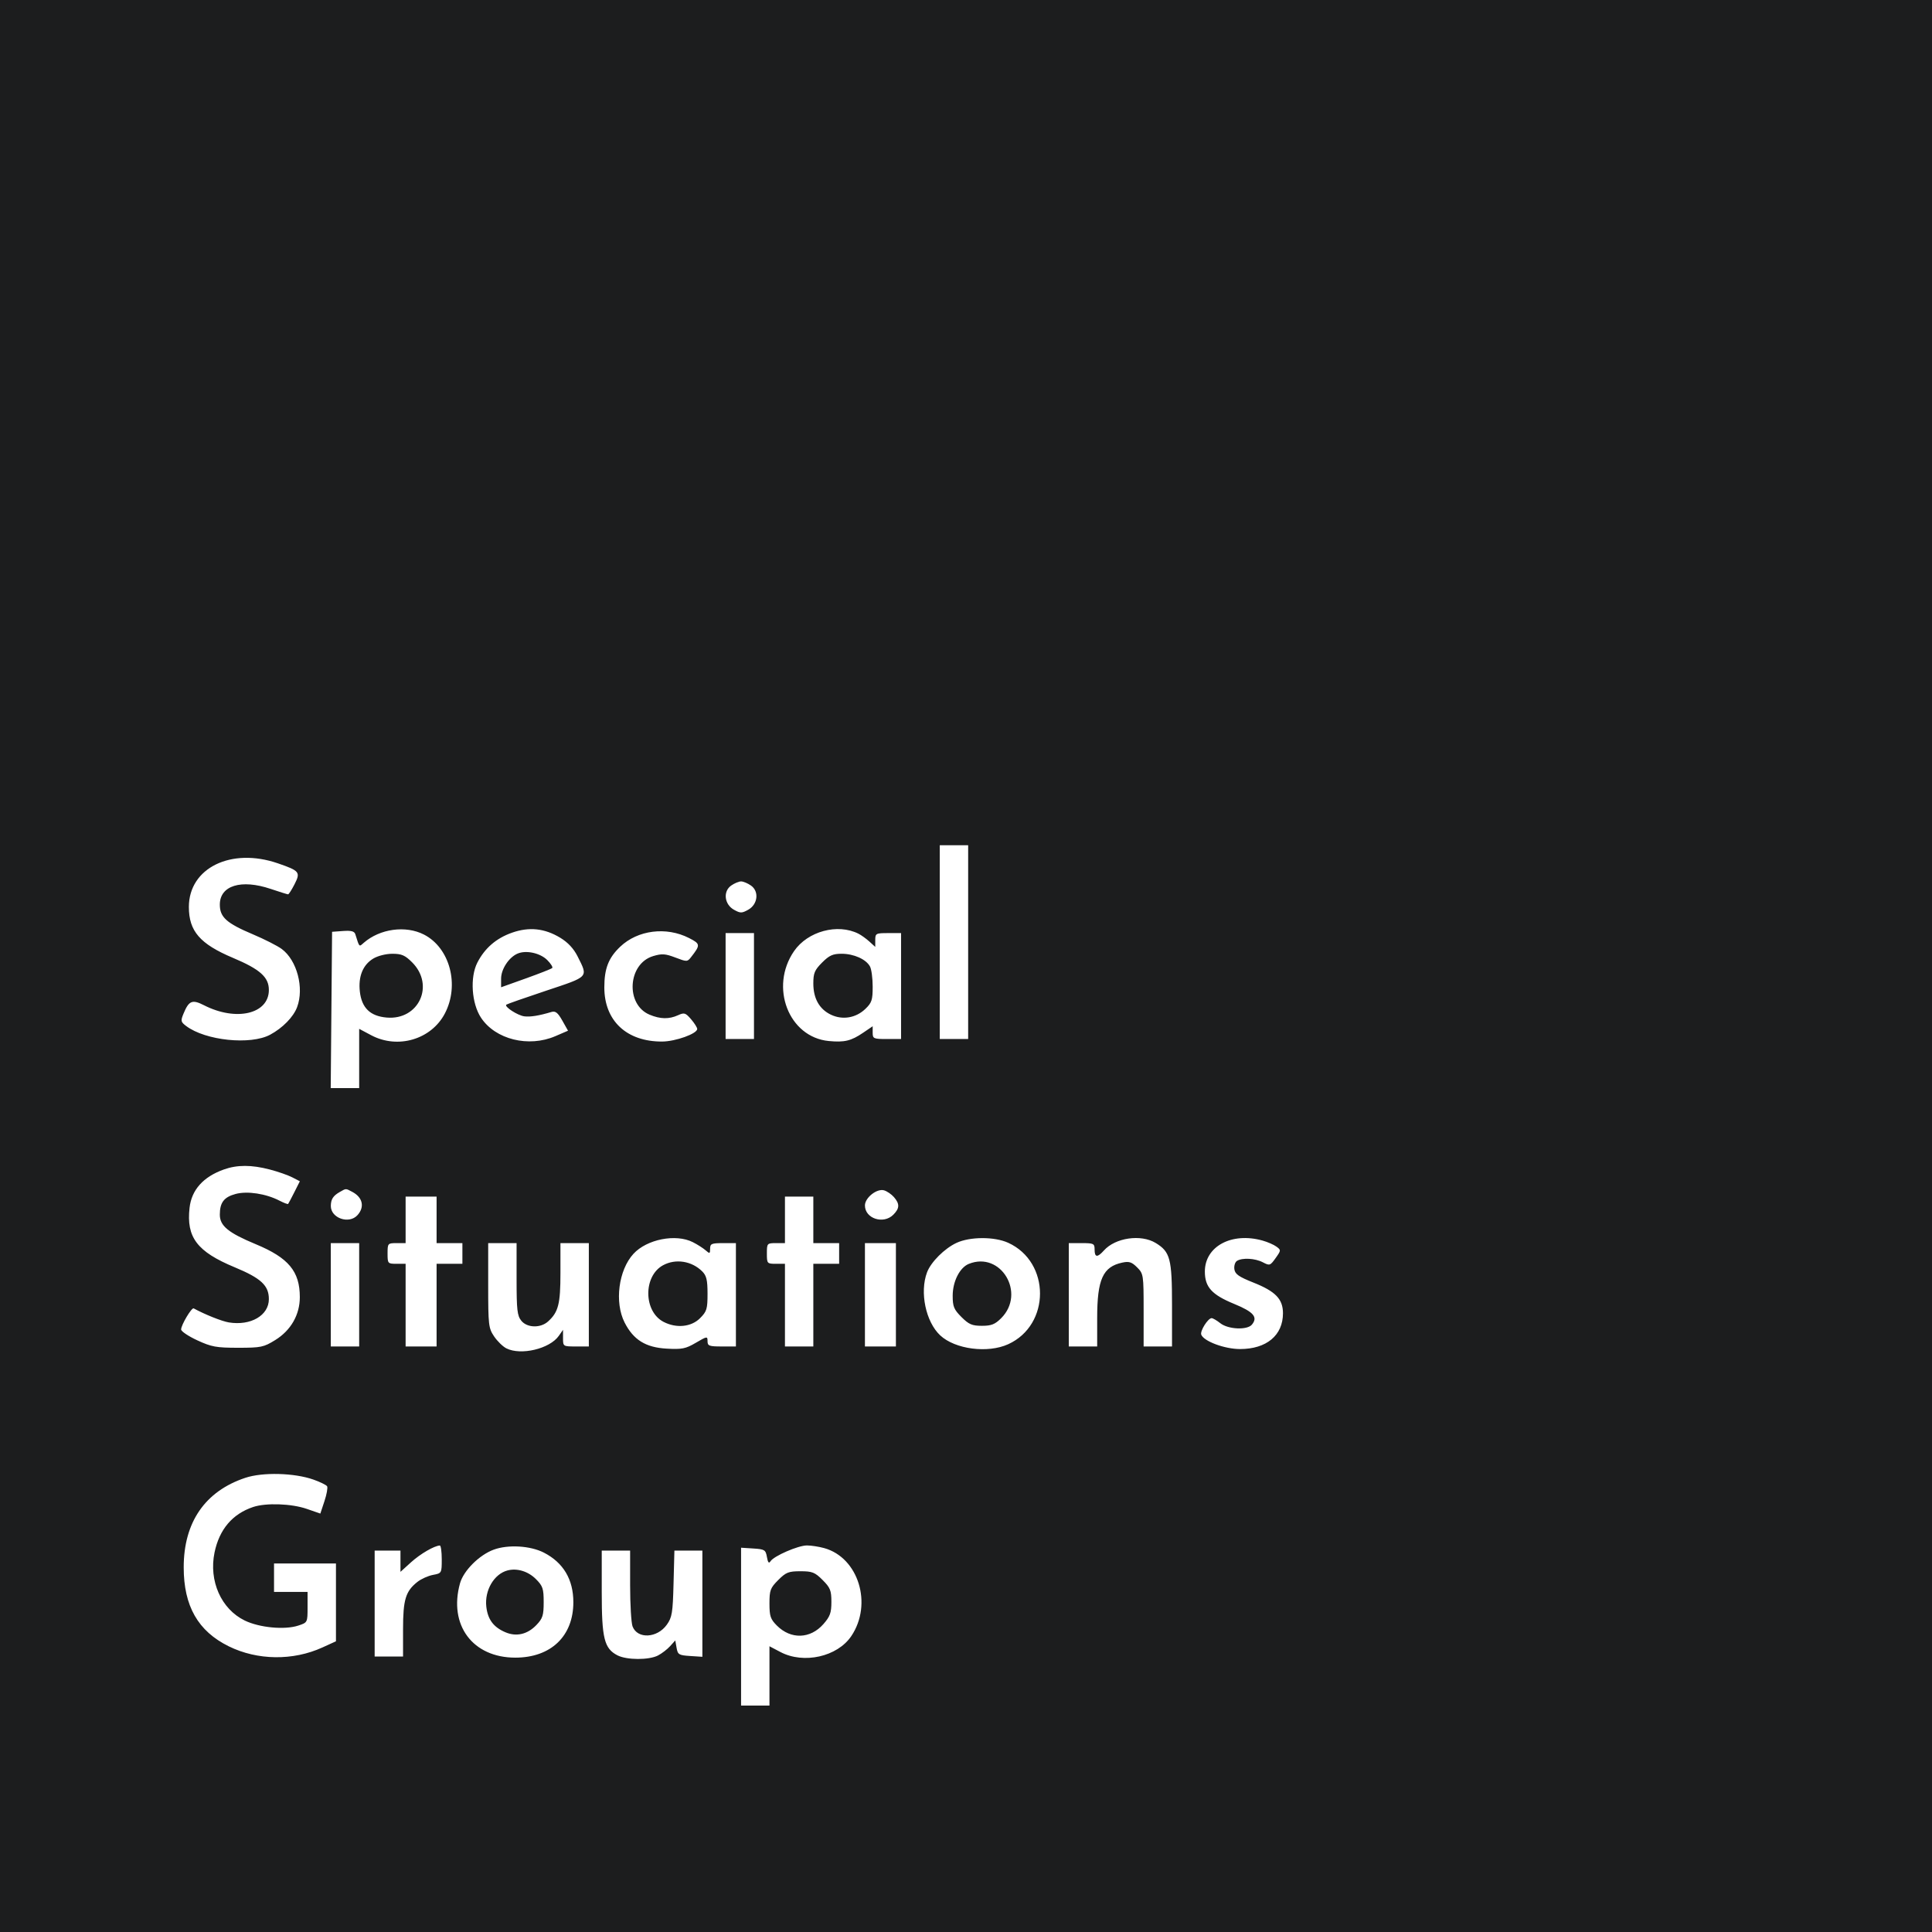 <svg width="128" height="128" viewBox="0 0 128 128" fill="none" xmlns="http://www.w3.org/2000/svg">
<path d="M128 0H0V128H128V0Z" fill="#1C1D1E"/>
<path fill-rule="evenodd" clip-rule="evenodd" d="M64.143 68.838H62.262V56H64.143V68.838ZM18.408 57.197C19.853 57.695 19.922 57.782 19.514 58.584C19.326 58.952 19.134 59.252 19.086 59.252C19.038 59.252 18.52 59.09 17.935 58.893C15.98 58.232 14.564 58.669 14.564 59.934C14.564 60.766 15.008 61.165 16.758 61.903C17.524 62.227 18.383 62.663 18.666 62.873C19.678 63.622 20.162 65.459 19.682 66.73C19.437 67.381 18.726 68.107 17.898 68.552C16.598 69.251 13.614 68.942 12.334 67.976C11.975 67.705 11.96 67.635 12.16 67.152C12.515 66.293 12.736 66.203 13.511 66.598C15.647 67.69 17.813 67.181 17.813 65.588C17.813 64.739 17.229 64.217 15.432 63.46C13.249 62.54 12.513 61.69 12.513 60.089C12.513 57.504 15.313 56.131 18.408 57.197ZM49.754 58.67C50.307 59.057 50.208 59.918 49.569 60.274C49.146 60.509 49.05 60.509 48.628 60.274C47.989 59.918 47.89 59.057 48.443 58.67C48.657 58.519 48.952 58.396 49.098 58.396C49.245 58.396 49.539 58.519 49.754 58.67ZM28.088 61.917C29.805 62.797 30.459 65.258 29.475 67.143C28.575 68.868 26.354 69.524 24.591 68.586L23.796 68.163V72.09H21.911L22.001 61.734L22.729 61.681C23.271 61.642 23.479 61.697 23.541 61.895C23.82 62.781 23.781 62.742 24.099 62.464C25.169 61.53 26.875 61.296 28.088 61.917ZM37.122 62.131C37.629 62.439 38.01 62.849 38.267 63.362C38.971 64.768 39.051 64.681 36.191 65.634C34.78 66.104 33.589 66.522 33.544 66.562C33.395 66.694 34.299 67.279 34.738 67.335C35.136 67.385 35.715 67.292 36.533 67.046C36.801 66.966 36.956 67.088 37.254 67.615L37.633 68.287L36.795 68.648C35.018 69.413 32.821 68.868 31.867 67.424C31.242 66.477 31.128 64.746 31.627 63.773C32.119 62.816 32.873 62.164 33.916 61.795C35.056 61.393 36.084 61.501 37.122 62.131ZM56.877 61.861C57.065 61.956 57.392 62.192 57.604 62.385L57.988 62.735V62.278C57.988 61.842 58.03 61.82 58.843 61.82H59.698V68.838H58.758C57.872 68.838 57.817 68.813 57.817 68.415V67.992L57.189 68.419C56.387 68.964 55.948 69.07 54.906 68.97C52.251 68.714 50.97 65.394 52.608 63.014C53.514 61.698 55.495 61.163 56.877 61.861ZM45.652 62.148C46.41 62.535 46.416 62.606 45.778 63.421C45.538 63.727 45.501 63.728 44.744 63.439C44.078 63.184 43.854 63.17 43.272 63.344C41.588 63.849 41.423 66.551 43.035 67.225C43.748 67.523 44.323 67.534 44.922 67.261C45.334 67.073 45.416 67.098 45.785 67.527C46.009 67.788 46.192 68.078 46.192 68.171C46.192 68.485 44.752 69.001 43.867 69.005C41.516 69.015 40.038 67.63 40.038 65.416C40.038 64.169 40.314 63.461 41.089 62.723C42.252 61.616 44.143 61.377 45.652 62.148ZM49.953 68.838H48.073V61.82H49.953V68.838ZM34.291 63.178C33.716 63.423 33.199 64.208 33.199 64.836V65.409L34.843 64.821C35.748 64.497 36.533 64.188 36.587 64.133C36.641 64.079 36.493 63.842 36.258 63.607C35.791 63.139 34.859 62.935 34.291 63.178ZM24.723 63.512C24.039 63.929 23.729 64.697 23.841 65.694C23.963 66.776 24.526 67.322 25.619 67.416C27.747 67.6 28.819 65.274 27.305 63.758C26.835 63.288 26.608 63.189 25.993 63.19C25.567 63.19 25.024 63.328 24.723 63.512ZM54.467 63.771C53.971 64.268 53.885 64.471 53.885 65.157C53.885 66.153 54.286 66.862 55.054 67.228C55.823 67.593 56.705 67.444 57.331 66.844C57.758 66.435 57.817 66.254 57.817 65.371C57.817 64.818 57.738 64.217 57.641 64.036C57.385 63.555 56.57 63.189 55.757 63.189C55.178 63.189 54.941 63.296 54.467 63.771ZM17.871 77.482C18.413 77.623 19.083 77.857 19.361 78.001L19.866 78.262L19.502 78.985C19.302 79.382 19.116 79.732 19.09 79.763C19.063 79.793 18.807 79.697 18.521 79.549C17.62 79.082 16.386 78.894 15.609 79.103C14.839 79.311 14.564 79.671 14.564 80.474C14.564 81.217 15.122 81.674 16.948 82.433C19.117 83.333 19.864 84.231 19.864 85.939C19.864 87.105 19.273 88.139 18.24 88.779C17.471 89.256 17.296 89.293 15.774 89.293C14.33 89.293 14.011 89.235 13.069 88.799C12.481 88.527 12 88.204 12 88.081C12 87.781 12.698 86.61 12.833 86.684C13.565 87.085 14.702 87.539 15.163 87.614C16.611 87.85 17.813 87.15 17.813 86.071C17.813 85.167 17.295 84.685 15.548 83.96C13.056 82.925 12.338 81.979 12.559 80.019C12.692 78.832 13.466 77.967 14.831 77.481C15.714 77.166 16.659 77.166 17.871 77.482ZM23.337 78.963C24.031 79.328 24.174 79.965 23.684 80.507C23.124 81.126 21.912 80.706 21.918 79.895C21.922 79.453 22.071 79.222 22.514 78.97C22.941 78.728 22.893 78.728 23.337 78.963ZM59.228 79.313C59.616 79.763 59.606 80.056 59.185 80.478C58.529 81.134 57.304 80.735 57.304 79.864C57.304 79.352 58.096 78.726 58.571 78.863C58.767 78.92 59.063 79.123 59.228 79.313ZM28.925 82.36H30.635V83.73H28.925V89.207H26.873V83.73H26.275C25.691 83.73 25.677 83.713 25.677 83.045C25.677 82.377 25.691 82.36 26.275 82.36H26.873V79.279H28.925V82.36ZM53.885 82.36H55.595V83.73H53.885V89.207H52.005V83.73H51.406C50.822 83.73 50.808 83.713 50.808 83.045C50.808 82.377 50.822 82.36 51.406 82.36H52.005V79.279H53.885V82.36ZM45.901 82.296C46.202 82.448 46.583 82.691 46.748 82.835C47.021 83.076 47.047 83.066 47.047 82.729C47.047 82.401 47.14 82.36 47.902 82.36H48.756V89.207H47.816C46.983 89.207 46.876 89.167 46.876 88.858C46.876 88.521 46.847 88.525 46.102 88.962C45.424 89.36 45.183 89.408 44.16 89.35C42.776 89.272 41.966 88.768 41.382 87.621C40.702 86.286 40.978 84.147 41.969 83.068C42.855 82.103 44.777 81.725 45.901 82.296ZM66.794 82.337C69.606 83.616 69.606 87.78 66.794 89.059C65.44 89.675 63.277 89.393 62.291 88.472C61.333 87.577 60.922 85.613 61.418 84.297C61.676 83.612 62.574 82.715 63.373 82.343C64.272 81.926 65.884 81.923 66.794 82.337ZM76.572 82.353C77.529 82.938 77.649 83.395 77.649 86.46V89.207H75.768V86.803C75.768 84.46 75.757 84.388 75.336 83.966C74.981 83.611 74.805 83.554 74.353 83.651C73.069 83.924 72.691 84.759 72.691 87.319V89.207H70.81V82.36H71.665C72.463 82.36 72.52 82.389 72.52 82.788C72.52 83.313 72.706 83.331 73.135 82.85C73.892 82 75.59 81.754 76.572 82.353ZM83.64 82.189C83.974 82.281 84.391 82.463 84.566 82.591C84.877 82.819 84.876 82.841 84.513 83.351C84.156 83.853 84.117 83.866 83.672 83.633C83.153 83.362 82.302 83.315 81.951 83.538C81.825 83.618 81.748 83.866 81.78 84.089C81.826 84.415 82.074 84.589 83.034 84.971C84.507 85.555 85 86.066 85 87.008C85 88.47 83.91 89.378 82.154 89.378C81.137 89.378 79.755 88.865 79.586 88.424C79.495 88.186 80.026 87.339 80.272 87.33C80.351 87.327 80.611 87.478 80.85 87.667C81.372 88.078 82.632 88.134 82.942 87.76C83.353 87.264 83.057 86.918 81.768 86.388C80.284 85.779 79.825 85.272 79.825 84.243C79.825 82.575 81.597 81.62 83.64 82.189ZM23.796 89.207H21.916V82.36H23.796V89.207ZM34.225 84.738C34.225 86.789 34.268 87.168 34.539 87.503C34.924 87.979 35.811 88.002 36.311 87.55C36.995 86.93 37.131 86.396 37.131 84.337V82.36H39.012V89.207H38.157C37.308 89.207 37.302 89.203 37.302 88.656V88.104L37.023 88.503C36.422 89.363 34.508 89.818 33.546 89.331C33.314 89.213 32.948 88.856 32.734 88.538C32.368 87.993 32.344 87.79 32.344 85.159V82.36H34.225V84.738ZM59.356 89.207H57.304V82.36H59.356V89.207ZM43.929 83.826C42.609 84.544 42.631 86.888 43.964 87.578C44.809 88.016 45.797 87.917 46.376 87.338C46.827 86.886 46.876 86.728 46.876 85.711C46.876 84.806 46.807 84.517 46.527 84.236C45.834 83.542 44.763 83.373 43.929 83.826ZM64.187 83.735C63.586 83.977 63.118 84.899 63.118 85.844C63.117 86.56 63.197 86.754 63.698 87.256C64.188 87.746 64.401 87.838 65.053 87.838C65.682 87.838 65.921 87.743 66.332 87.332C67.982 85.679 66.312 82.879 64.187 83.735ZM20.762 98.025C21.208 98.183 21.617 98.383 21.672 98.47C21.725 98.558 21.647 99 21.496 99.454L21.223 100.278L20.33 99.969C19.31 99.616 17.625 99.557 16.77 99.843C15.398 100.303 14.532 101.324 14.214 102.854C13.824 104.738 14.653 106.606 16.216 107.365C17.19 107.838 18.864 107.996 19.762 107.699C20.376 107.496 20.377 107.494 20.377 106.482V105.468H18.155V103.586H22.258V108.74L21.36 109.149C19.413 110.037 17.055 110.008 15.157 109.073C13.118 108.068 12.171 106.407 12.171 103.838C12.171 100.851 13.589 98.794 16.258 97.908C17.408 97.526 19.501 97.581 20.762 98.025ZM29.267 103.31C29.267 104.223 29.261 104.233 28.686 104.341C28.366 104.401 27.903 104.609 27.657 104.803C26.872 105.422 26.703 105.978 26.703 107.942V109.748H24.822V102.73H26.532V104.139L27.233 103.504C27.852 102.945 28.763 102.414 29.139 102.394C29.209 102.39 29.267 102.802 29.267 103.31ZM36.032 102.865C37.324 103.528 37.986 104.642 37.986 106.153C37.986 108.402 36.496 109.823 34.139 109.823C31.315 109.823 29.709 107.666 30.476 104.901C30.708 104.063 31.751 103.021 32.708 102.669C33.66 102.318 35.137 102.406 36.032 102.865ZM54.606 102.566C56.88 103.198 57.827 106.275 56.401 108.395C55.48 109.763 53.251 110.265 51.706 109.451L50.979 109.069V113H49.098V102.54L49.91 102.592C50.662 102.64 50.727 102.682 50.811 103.158C50.875 103.525 50.942 103.605 51.046 103.44C51.265 103.091 52.874 102.391 53.458 102.39C53.74 102.39 54.257 102.469 54.606 102.566ZM41.747 105.029C41.747 106.294 41.82 107.52 41.908 107.753C42.231 108.604 43.54 108.538 44.181 107.638C44.525 107.155 44.574 106.854 44.624 104.912L44.681 102.73H46.534V109.767L45.723 109.714C44.98 109.667 44.904 109.621 44.825 109.173L44.739 108.683L44.397 109.062C44.21 109.27 43.848 109.548 43.594 109.68C42.991 109.992 41.518 109.986 40.907 109.67C40.032 109.217 39.867 108.551 39.867 105.485V102.73H41.747V105.029ZM33.627 104.045C32.733 104.279 32.098 105.362 32.219 106.445C32.315 107.296 32.698 107.808 33.488 108.143C34.215 108.451 34.945 108.281 35.536 107.664C35.956 107.225 36.02 107.024 36.02 106.145C36.02 105.248 35.961 105.074 35.507 104.62C34.991 104.103 34.259 103.88 33.627 104.045ZM51.56 104.681C51.036 105.206 50.979 105.358 50.979 106.235C50.979 107.077 51.045 107.272 51.47 107.698C52.401 108.63 53.687 108.588 54.556 107.597C54.995 107.096 55.082 106.854 55.082 106.13C55.082 105.372 55.009 105.19 54.501 104.681C53.989 104.168 53.813 104.099 53.03 104.099C52.247 104.099 52.072 104.168 51.56 104.681Z" fill="white"/>
</svg>
